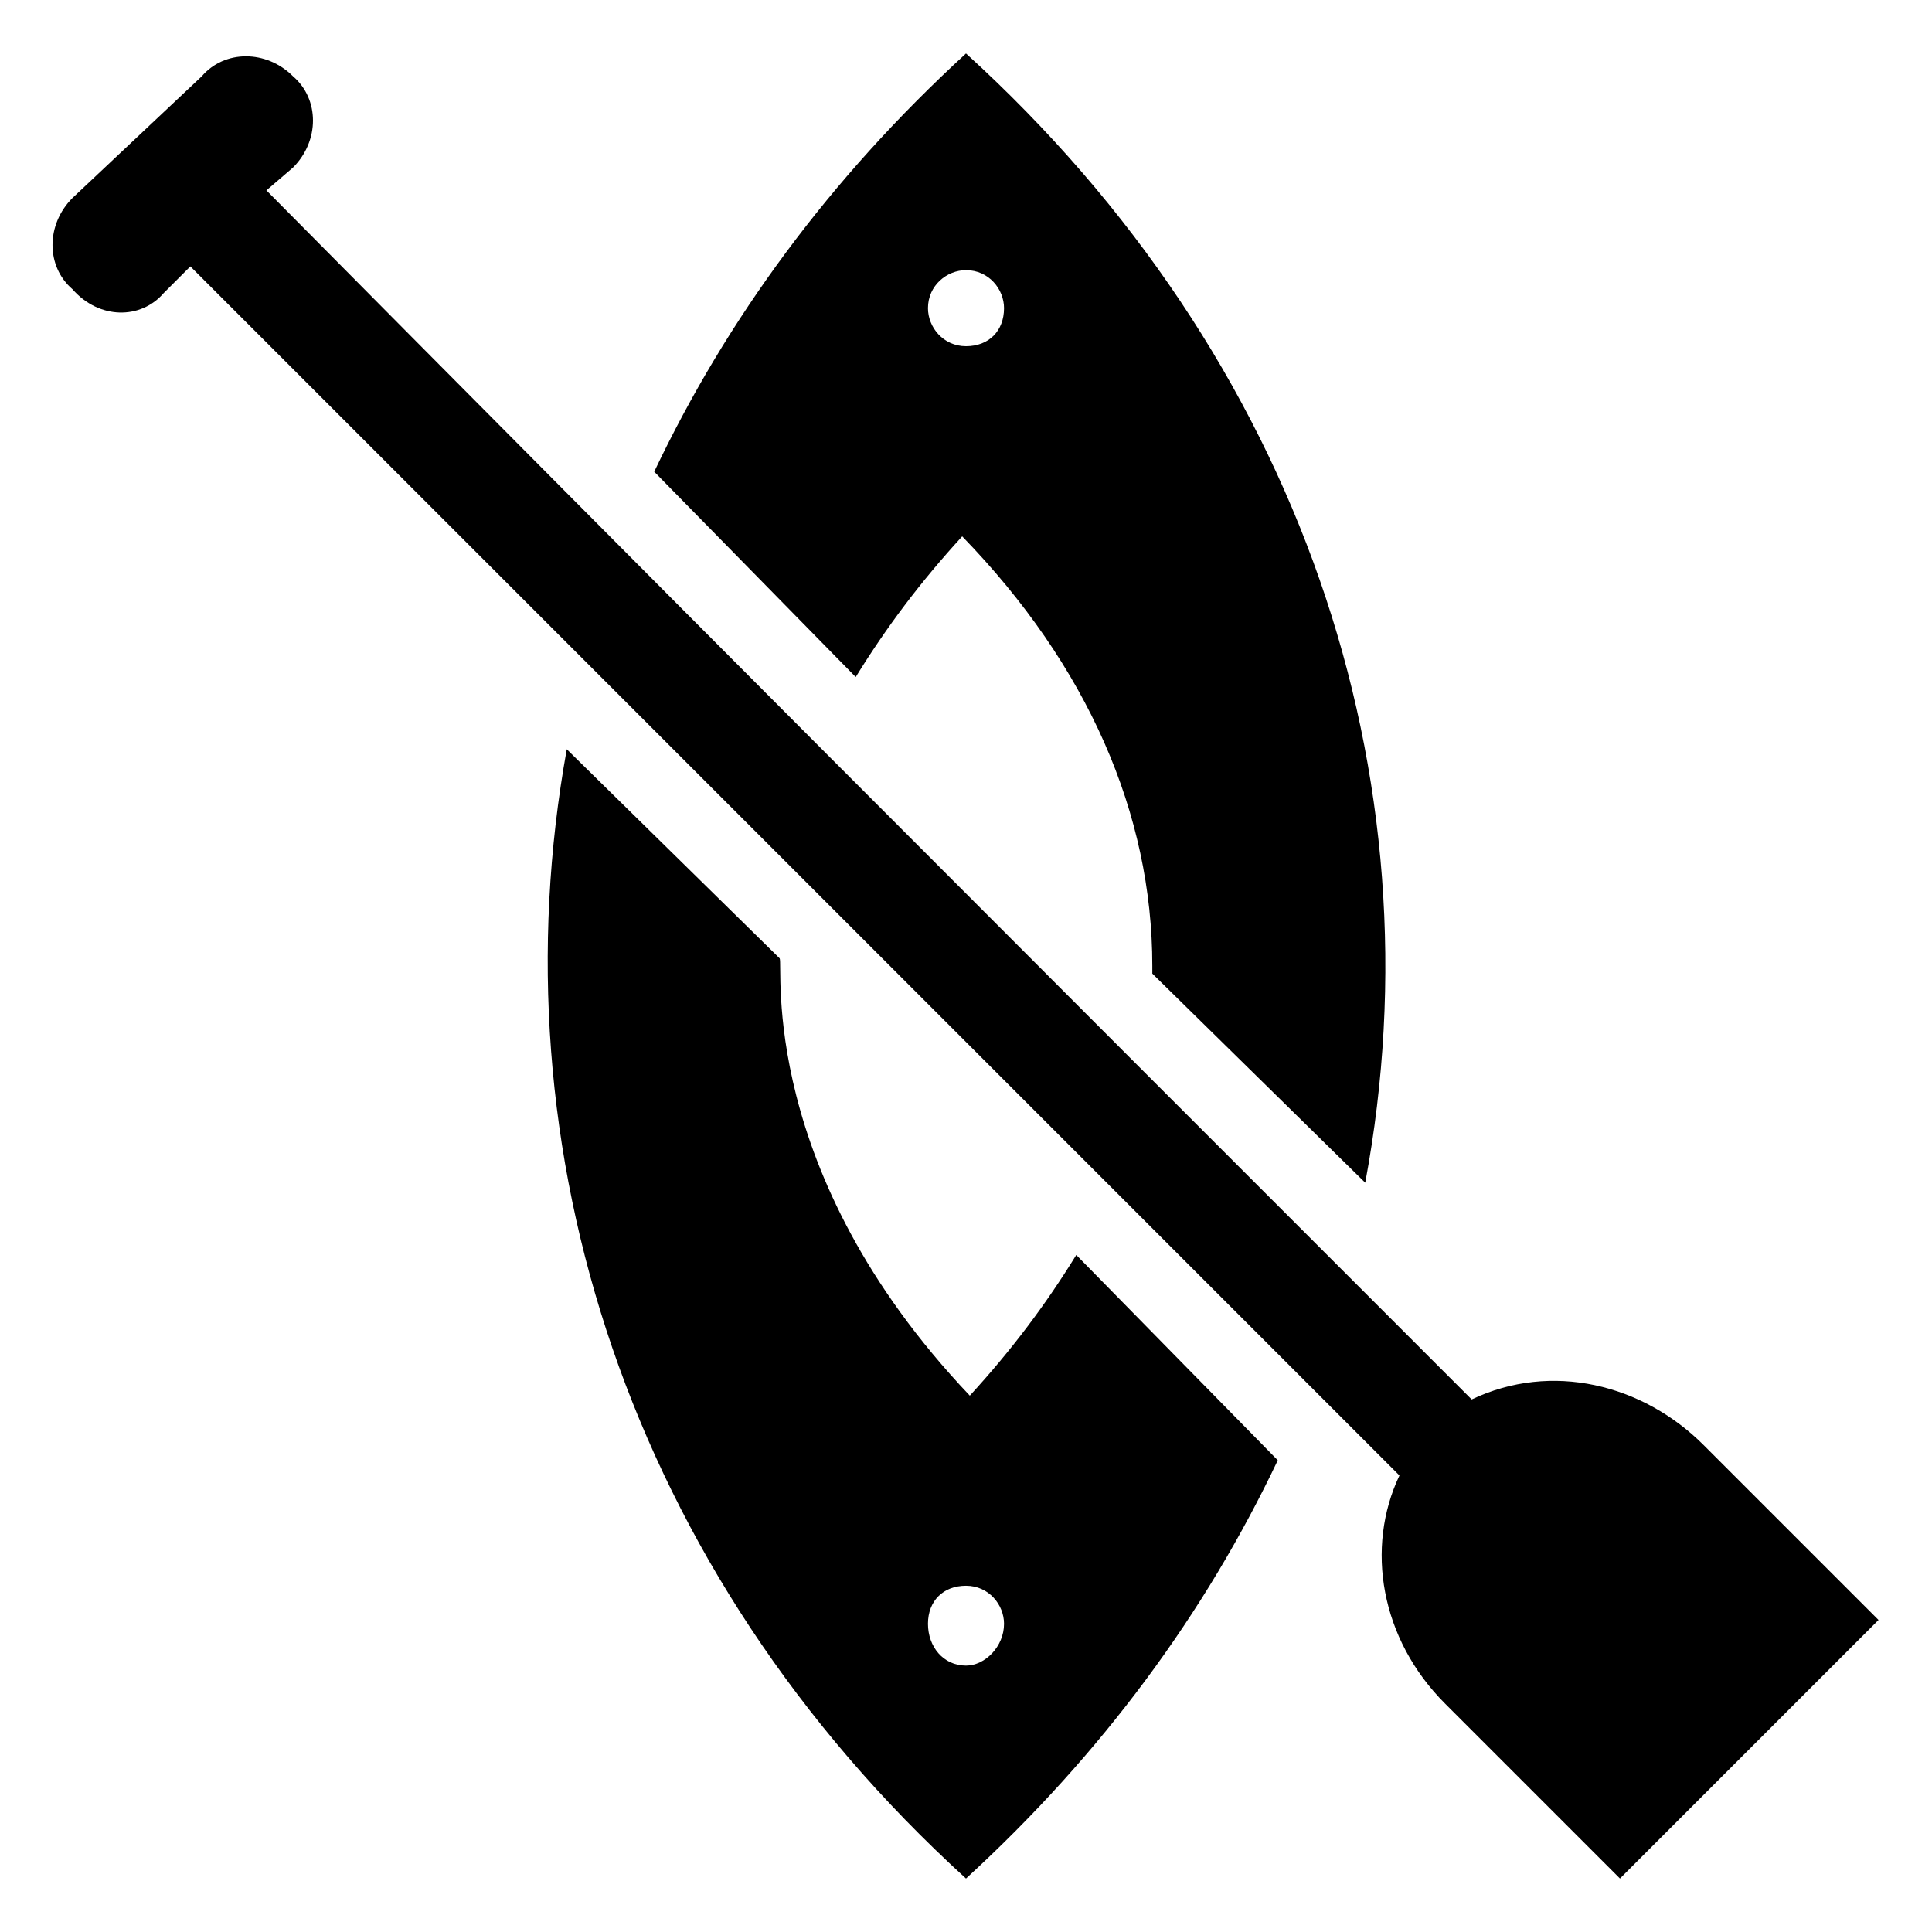 <?xml version="1.0" encoding="UTF-8"?>
<!-- Uploaded to: ICON Repo, www.iconrepo.com, Generator: ICON Repo Mixer Tools -->
<svg fill="#000000" width="800px" height="800px" version="1.1" viewBox="144 144 512 512" xmlns="http://www.w3.org/2000/svg">
 <g>
  <path d="m294.2 342.56c-19.145 105.8 16.121 217.65 105.8 299.27 36.273-33.25 63.48-70.535 82.625-110.84l-53.402-54.41c-8.062 13.098-17.129 25.191-28.215 37.281-56.426-59.449-49.375-113.86-50.383-115.88zm105.8 221.68c6.047 0 10.078 5.039 10.078 10.078 0 6.047-5.039 11.082-10.078 11.082-6.047 0-10.078-5.039-10.078-11.082 0-6.051 4.031-10.078 10.078-10.078z"/>
  <path d="m505.8 457.43c20.152-107.82-17.129-218.65-105.8-299.26-36.273 33.25-63.48 70.535-82.625 110.84l53.402 54.41c8.062-13.098 17.129-25.191 28.215-37.281 33.25 34.258 50.383 73.555 50.383 113.86v2.016zm-105.8-221.68c-6.047 0-10.078-5.039-10.078-10.078 0-6.047 5.039-10.078 10.078-10.078 6.047 0 10.078 5.039 10.078 10.078-0.004 6.047-4.035 10.078-10.078 10.078z"/>
  <path d="m534.01 514.87c-138.04-138.04-212.61-212.61-319.41-320.42l7.051-6.047c7.055-7.055 7.055-18.137 0-24.184-7.055-7.055-18.137-7.055-24.184 0l-34.258 32.246c-7.055 7.055-7.055 18.137 0 24.184 7.055 8.059 18.137 8.059 24.184 1.004l7.055-7.055c93.707 93.707 222.68 222.68 320.42 320.42-9.07 19.145-5.039 43.328 12.09 60.457l46.352 46.352 68.52-68.52-46.352-46.352c-16.121-16.117-40.305-22.164-61.465-12.086z"/>
 </g>
</svg>